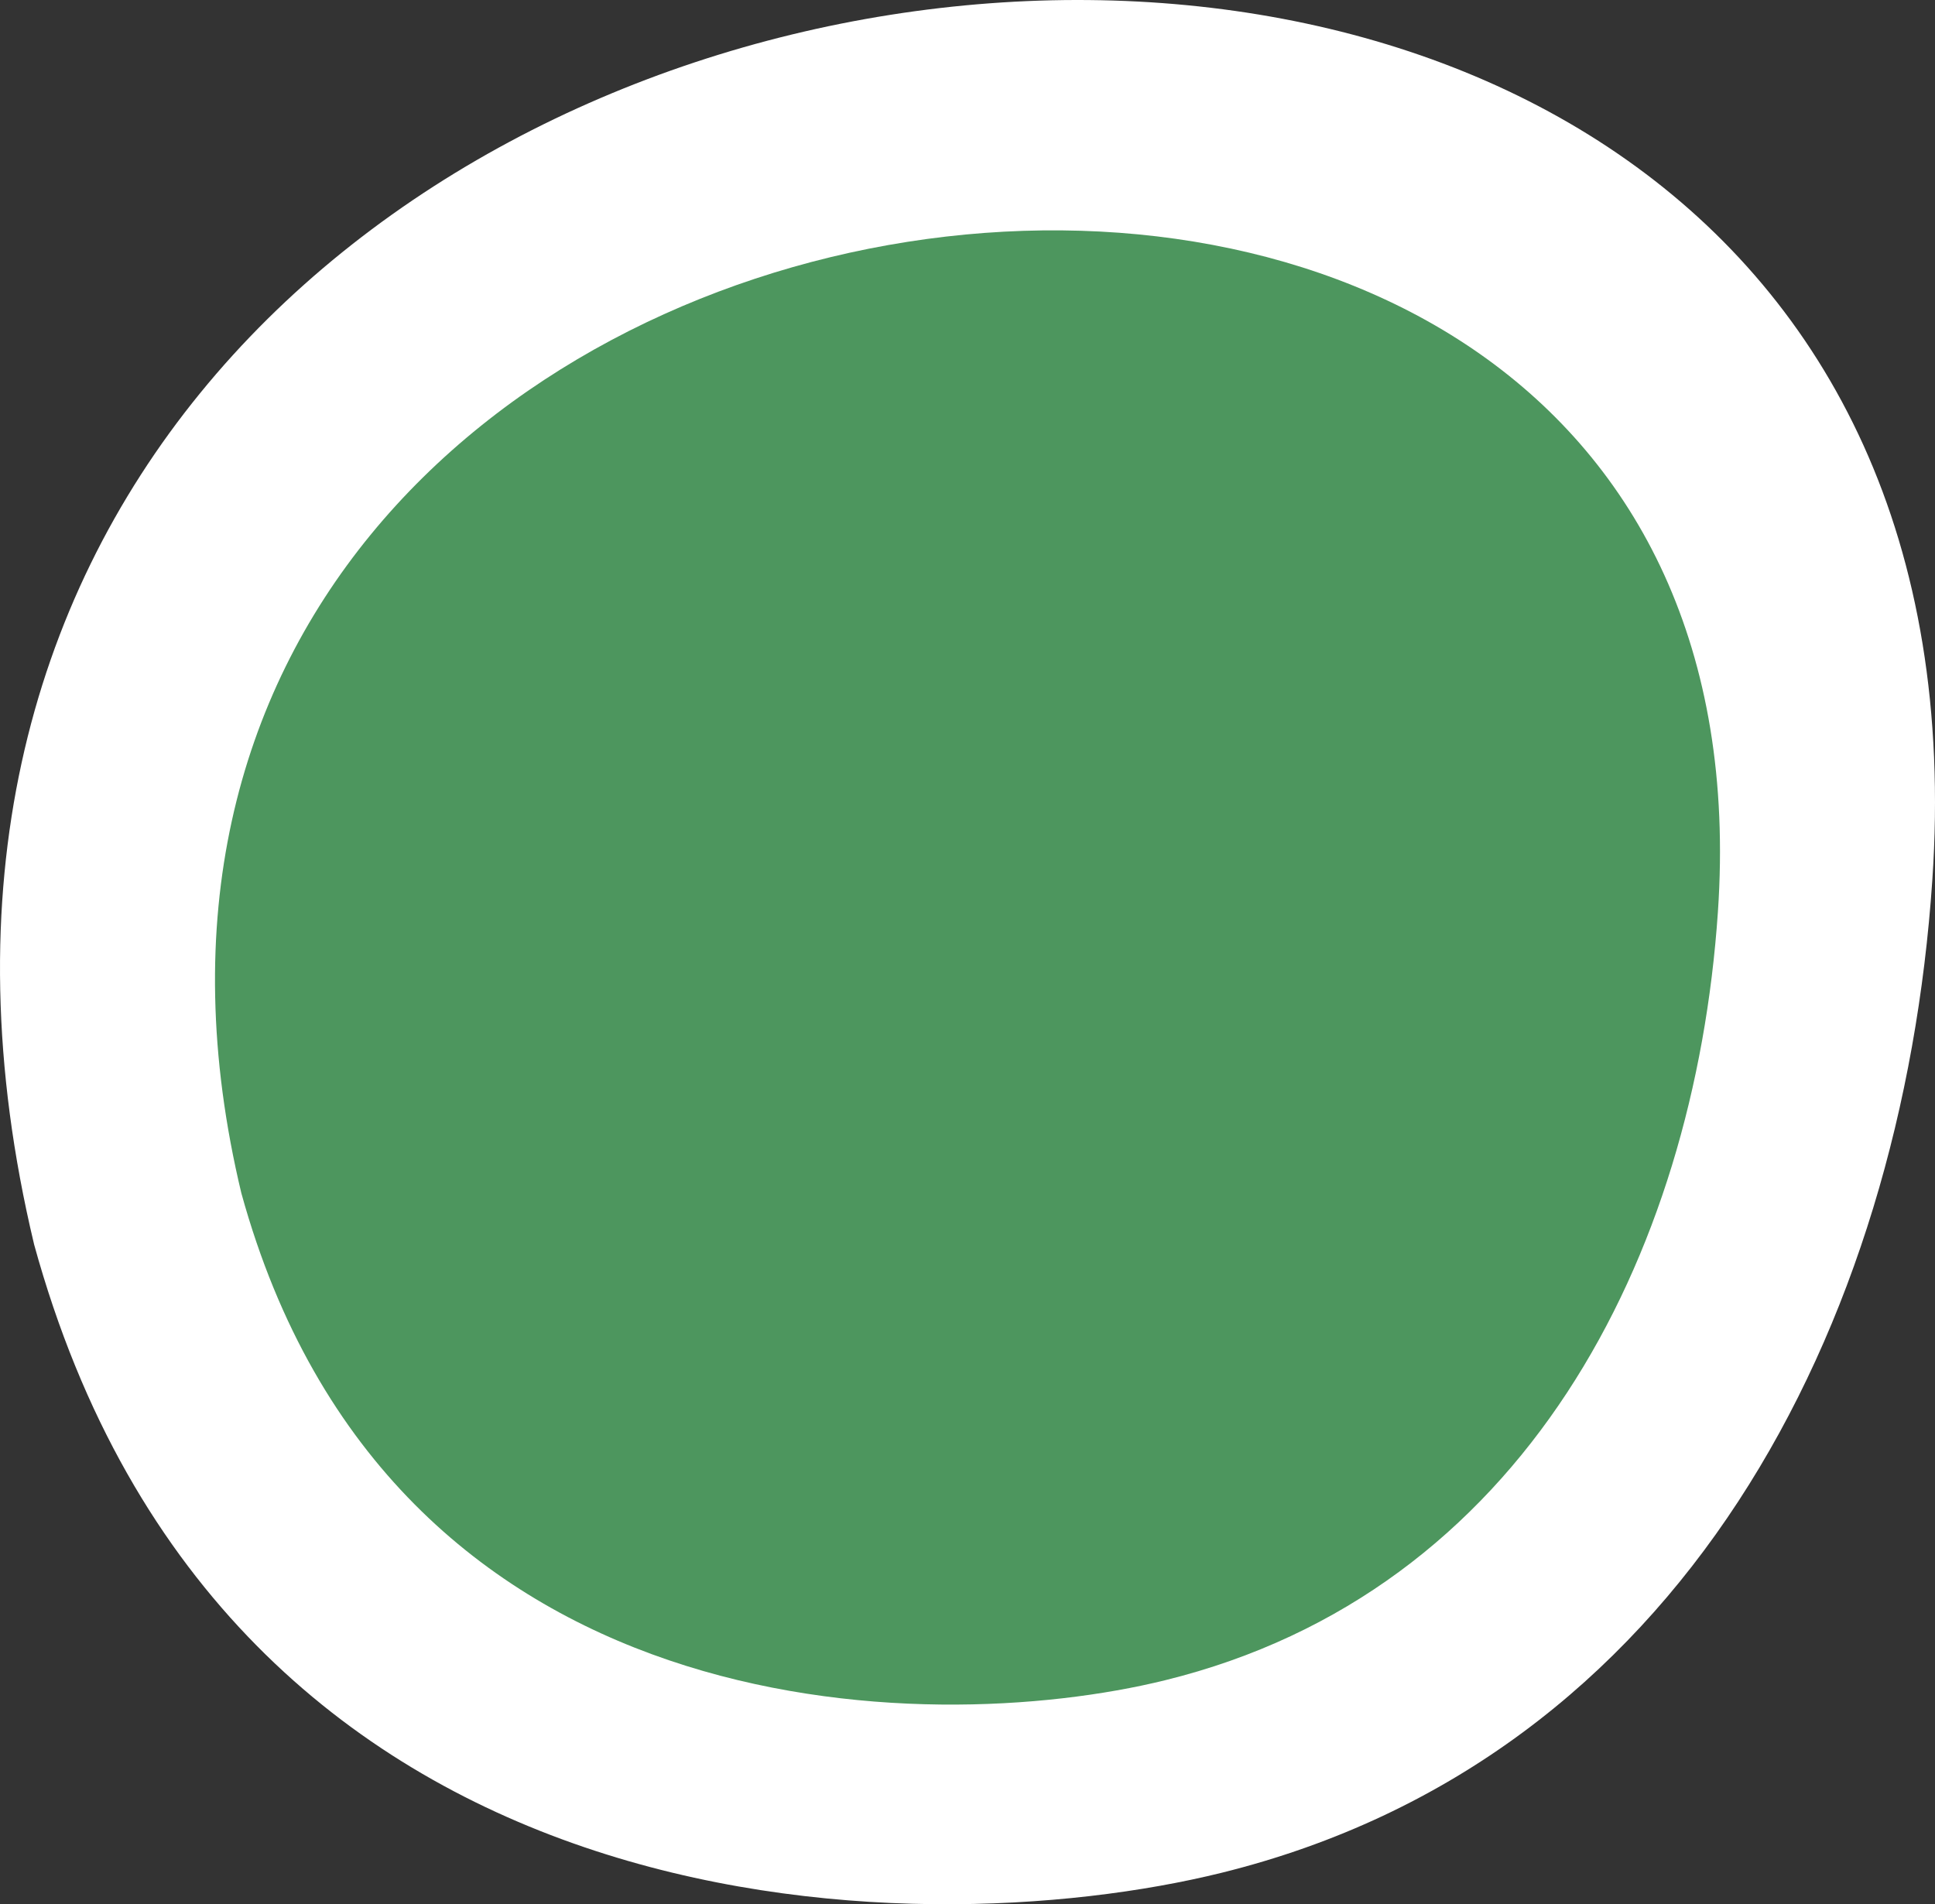 <svg width="126" height="124" viewBox="0 0 126 124" fill="none" xmlns="http://www.w3.org/2000/svg">
<rect x="0" y="0" width="126" height="124" fill="#333333" stroke="none"/>
<g clip-path="url(#clip0_1434_3301)">
<path d="M2.215 81.009C-19.962 -11.871 131.872 -31.666 125.824 57.336C123.85 86.416 109.533 114.535 79.547 121.951C59.466 126.913 14.608 126.148 2.215 81.014V81.009Z" fill="white"/>
<path d="M15.722 77.721C-1.525 5.808 116.565 -9.516 111.863 59.389C110.326 81.904 99.192 103.676 75.868 109.413C60.249 113.257 25.36 112.66 15.722 77.716V77.721Z" fill="#4D965E"/>
</g>
<defs>
<clipPath id="clip0_1434_3301">
<rect width="126" height="124" fill="white"/>
</clipPath>
</defs>
</svg>
